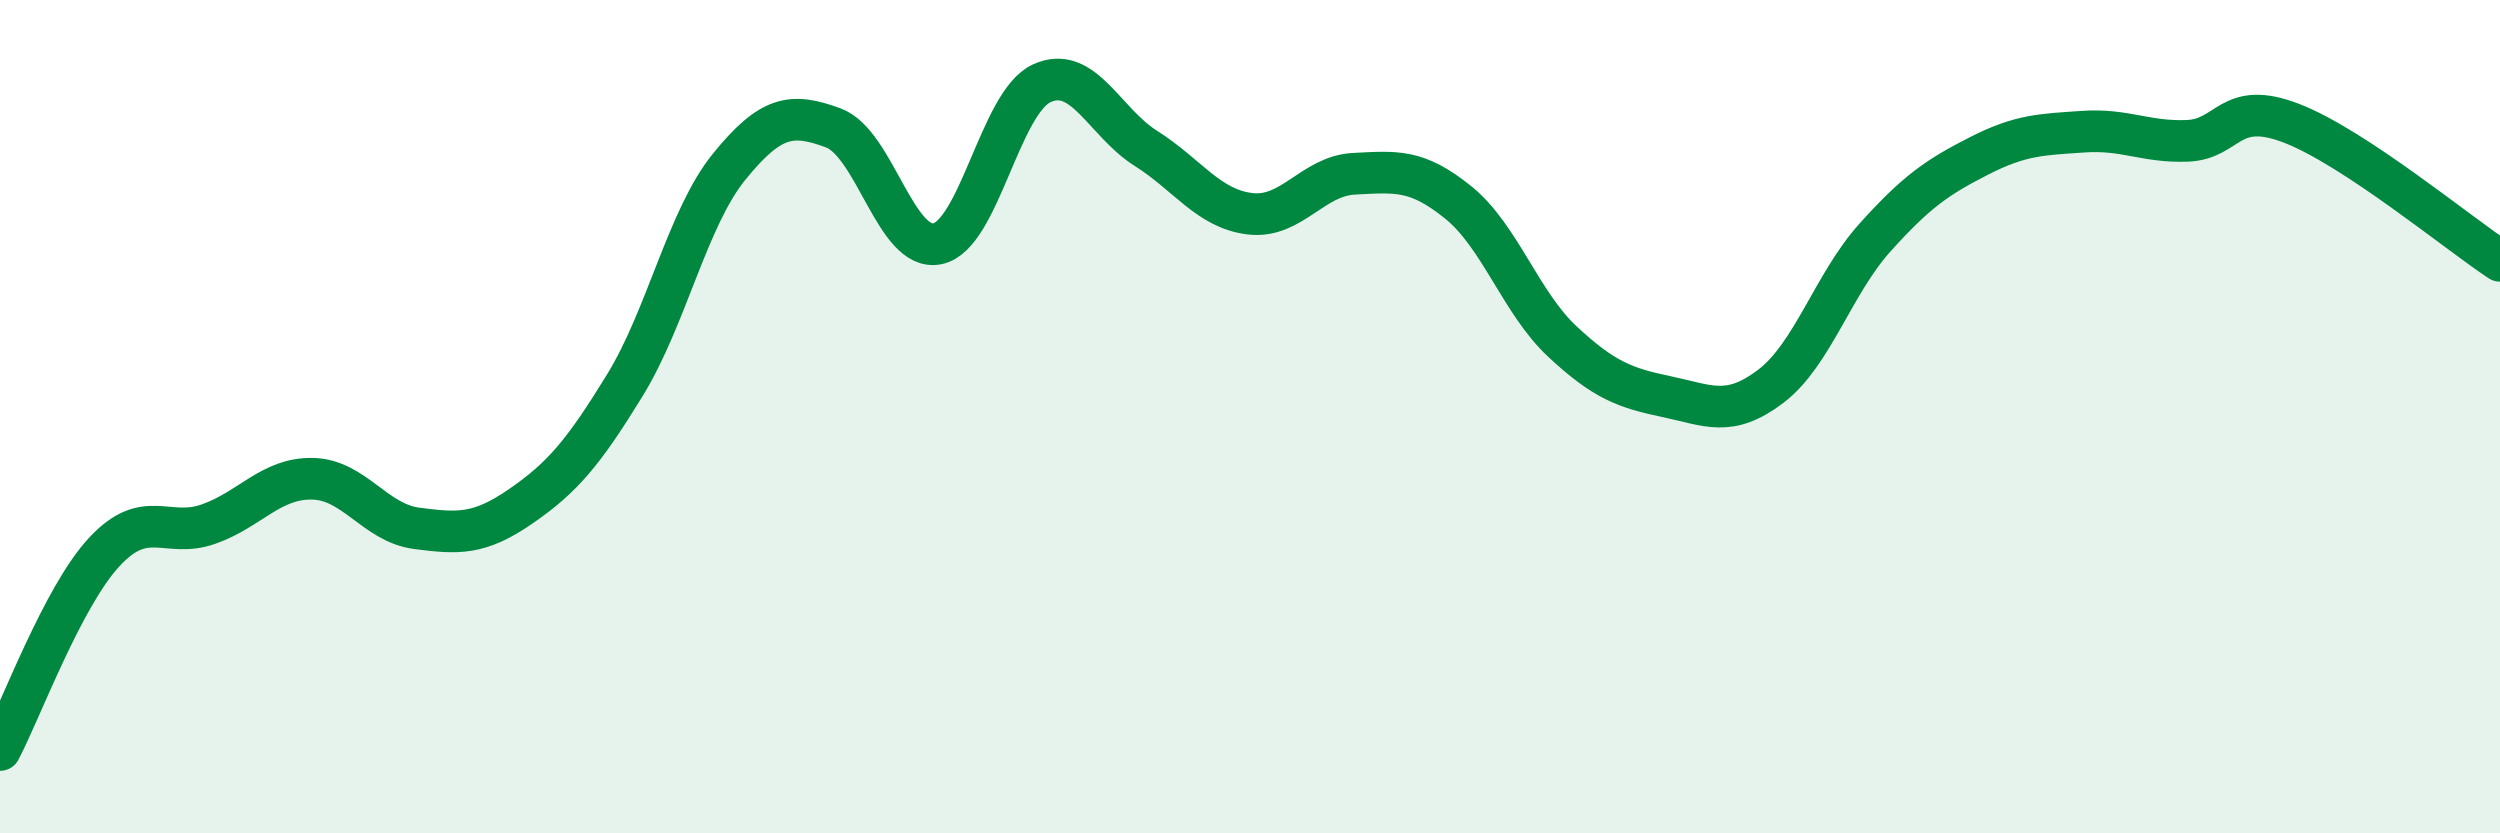 
    <svg width="60" height="20" viewBox="0 0 60 20" xmlns="http://www.w3.org/2000/svg">
      <path
        d="M 0,18 C 0.5,17.05 1.5,14.33 2.5,13.25 C 3.5,12.17 4,12.93 5,12.58 C 6,12.23 6.5,11.47 7.5,11.49 C 8.5,11.51 9,12.55 10,12.68 C 11,12.81 11.5,12.84 12.5,12.15 C 13.5,11.46 14,10.87 15,9.24 C 16,7.61 16.5,5.23 17.5,4 C 18.5,2.77 19,2.7 20,3.07 C 21,3.44 21.5,6.06 22.5,5.85 C 23.5,5.64 24,2.46 25,2 C 26,1.54 26.5,2.93 27.5,3.56 C 28.5,4.19 29,5.01 30,5.13 C 31,5.25 31.5,4.22 32.5,4.17 C 33.5,4.12 34,4.05 35,4.86 C 36,5.67 36.5,7.27 37.5,8.2 C 38.5,9.13 39,9.31 40,9.52 C 41,9.73 41.5,10.03 42.5,9.27 C 43.5,8.51 44,6.81 45,5.7 C 46,4.59 46.5,4.25 47.5,3.74 C 48.5,3.23 49,3.23 50,3.16 C 51,3.09 51.5,3.42 52.5,3.38 C 53.5,3.34 53.5,2.38 55,2.96 C 56.5,3.54 59,5.6 60,6.26L60 20L0 20Z"
        fill="#008740"
        opacity="0.1"
        stroke-linecap="round"
        stroke-linejoin="round"
      />
      <path
        d="M 0,18 C 0.5,17.05 1.5,14.33 2.5,13.25 C 3.5,12.17 4,12.93 5,12.58 C 6,12.23 6.5,11.47 7.5,11.49 C 8.5,11.51 9,12.55 10,12.68 C 11,12.81 11.5,12.84 12.5,12.15 C 13.5,11.46 14,10.87 15,9.24 C 16,7.61 16.5,5.23 17.5,4 C 18.5,2.77 19,2.7 20,3.07 C 21,3.44 21.5,6.06 22.5,5.85 C 23.5,5.64 24,2.46 25,2 C 26,1.54 26.5,2.93 27.5,3.56 C 28.5,4.19 29,5.01 30,5.13 C 31,5.25 31.5,4.22 32.5,4.17 C 33.5,4.12 34,4.05 35,4.86 C 36,5.67 36.5,7.27 37.5,8.2 C 38.5,9.13 39,9.31 40,9.52 C 41,9.73 41.5,10.03 42.5,9.27 C 43.5,8.51 44,6.81 45,5.7 C 46,4.59 46.5,4.25 47.5,3.74 C 48.5,3.23 49,3.23 50,3.16 C 51,3.09 51.5,3.42 52.5,3.38 C 53.5,3.34 53.5,2.38 55,2.96 C 56.5,3.54 59,5.6 60,6.26"
        stroke="#008740"
        stroke-width="1"
        fill="none"
        stroke-linecap="round"
        stroke-linejoin="round"
      />
    </svg>
  